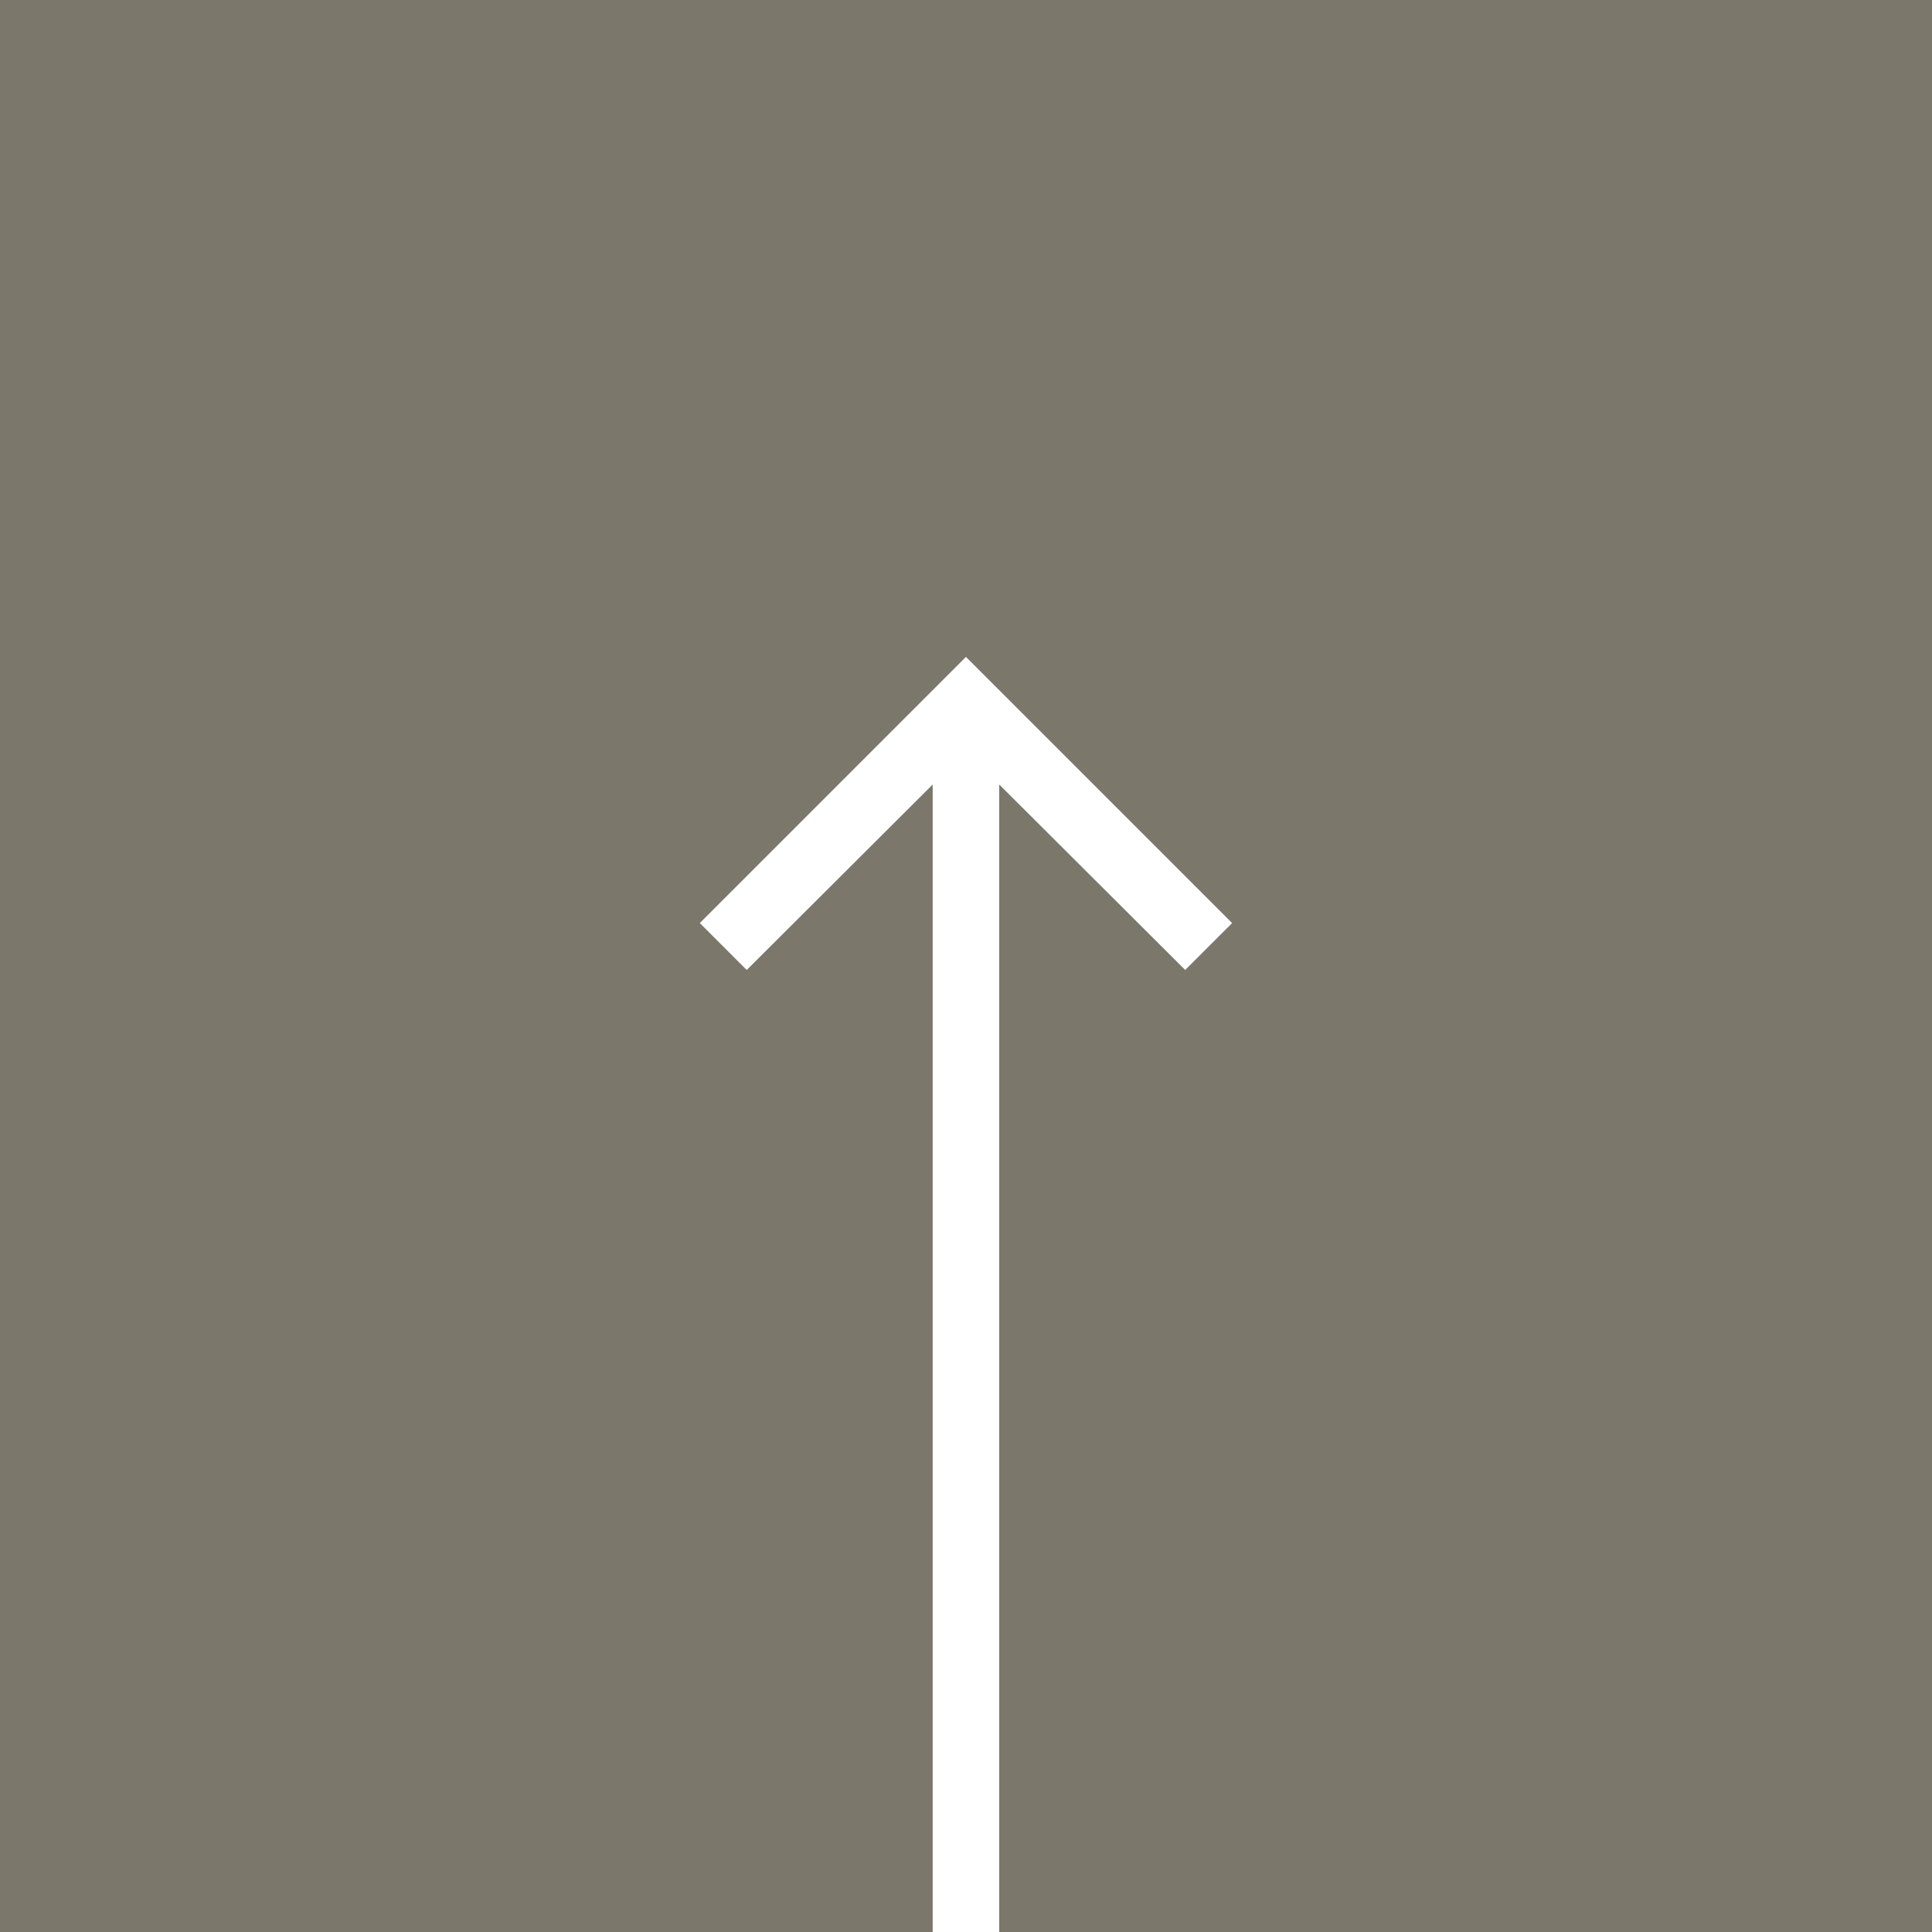 <svg id="Component_50_1" data-name="Component 50 – 1" xmlns="http://www.w3.org/2000/svg" width="50" height="50.001" viewBox="0 0 50 50.001">
  <rect x="0" y="0" width="50" height="50.001" fill="#333333" stroke="none"/>
  <rect id="Rectangle_2139" data-name="Rectangle 2139" width="50" height="50" fill="#7c776b"/>
  <path id="Icon_material-arrow-forward" data-name="Icon material-arrow-forward" d="M-42.207,6l-1.214,1.214,4.8,4.813h-29.7v1.722h29.7l-4.8,4.813,1.214,1.214,6.888-6.888Z" transform="translate(12.111 -18.318) rotate(-90)" fill="#fff"/>
</svg>
